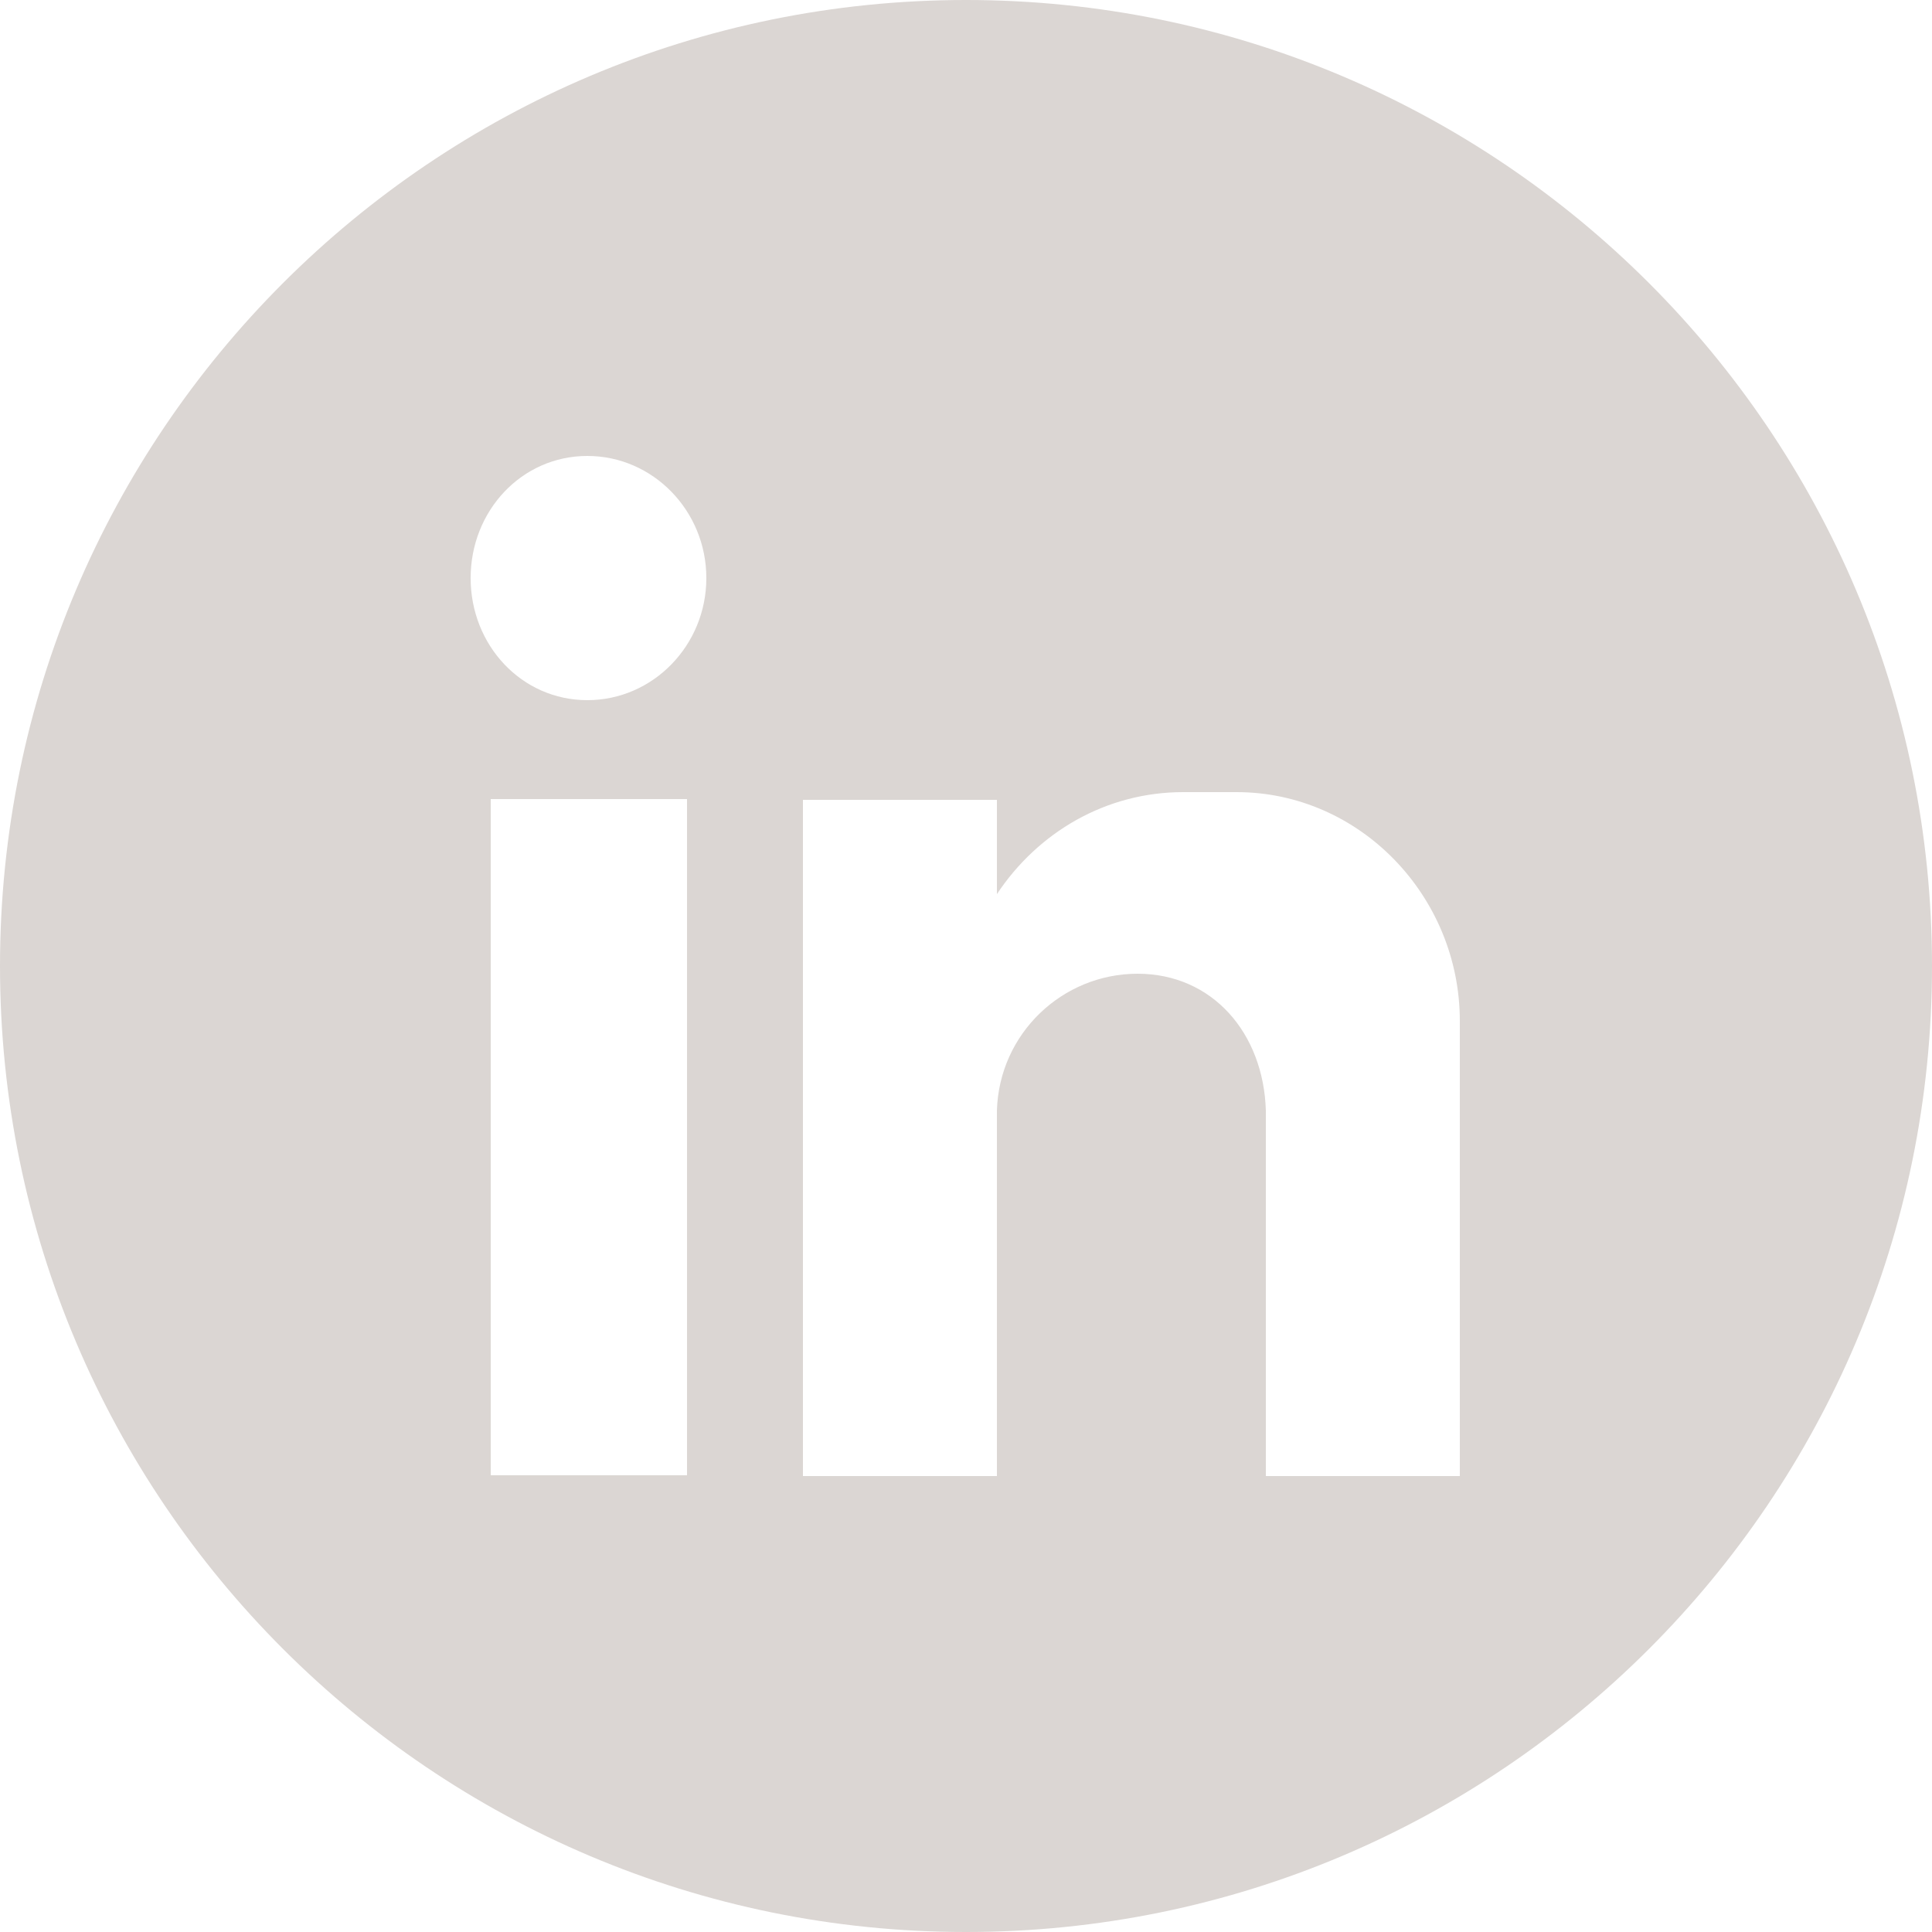 <?xml version="1.0" encoding="UTF-8"?>
<svg xmlns="http://www.w3.org/2000/svg" id="Layer_1" viewBox="0 0 25 25">
  <defs>
    <style>.cls-1{fill:#dbd6d3;}</style>
  </defs>
  <path class="cls-1" d="m12.5,0C5.6,0,0,5.6,0,12.5s5.6,12.5,12.5,12.5,12.5-5.6,12.5-12.5S19.4,0,12.5,0Zm-3.61,19.09h-2.54v-8.75h2.54v8.75Zm-1.29-10.03c-.85,0-1.51-.71-1.51-1.58s.66-1.58,1.51-1.58,1.54.71,1.54,1.58-.69,1.58-1.54,1.58Zm11.29,5.47v4.57h-2.51v-4.73c-.03-1-.69-1.77-1.66-1.77s-1.79.77-1.82,1.77v4.73h-2.51v-8.75h2.51v1.22c.53-.8,1.41-1.32,2.41-1.32h.69c1.6,0,2.89,1.35,2.89,2.96v1.32Z"></path>
</svg>
